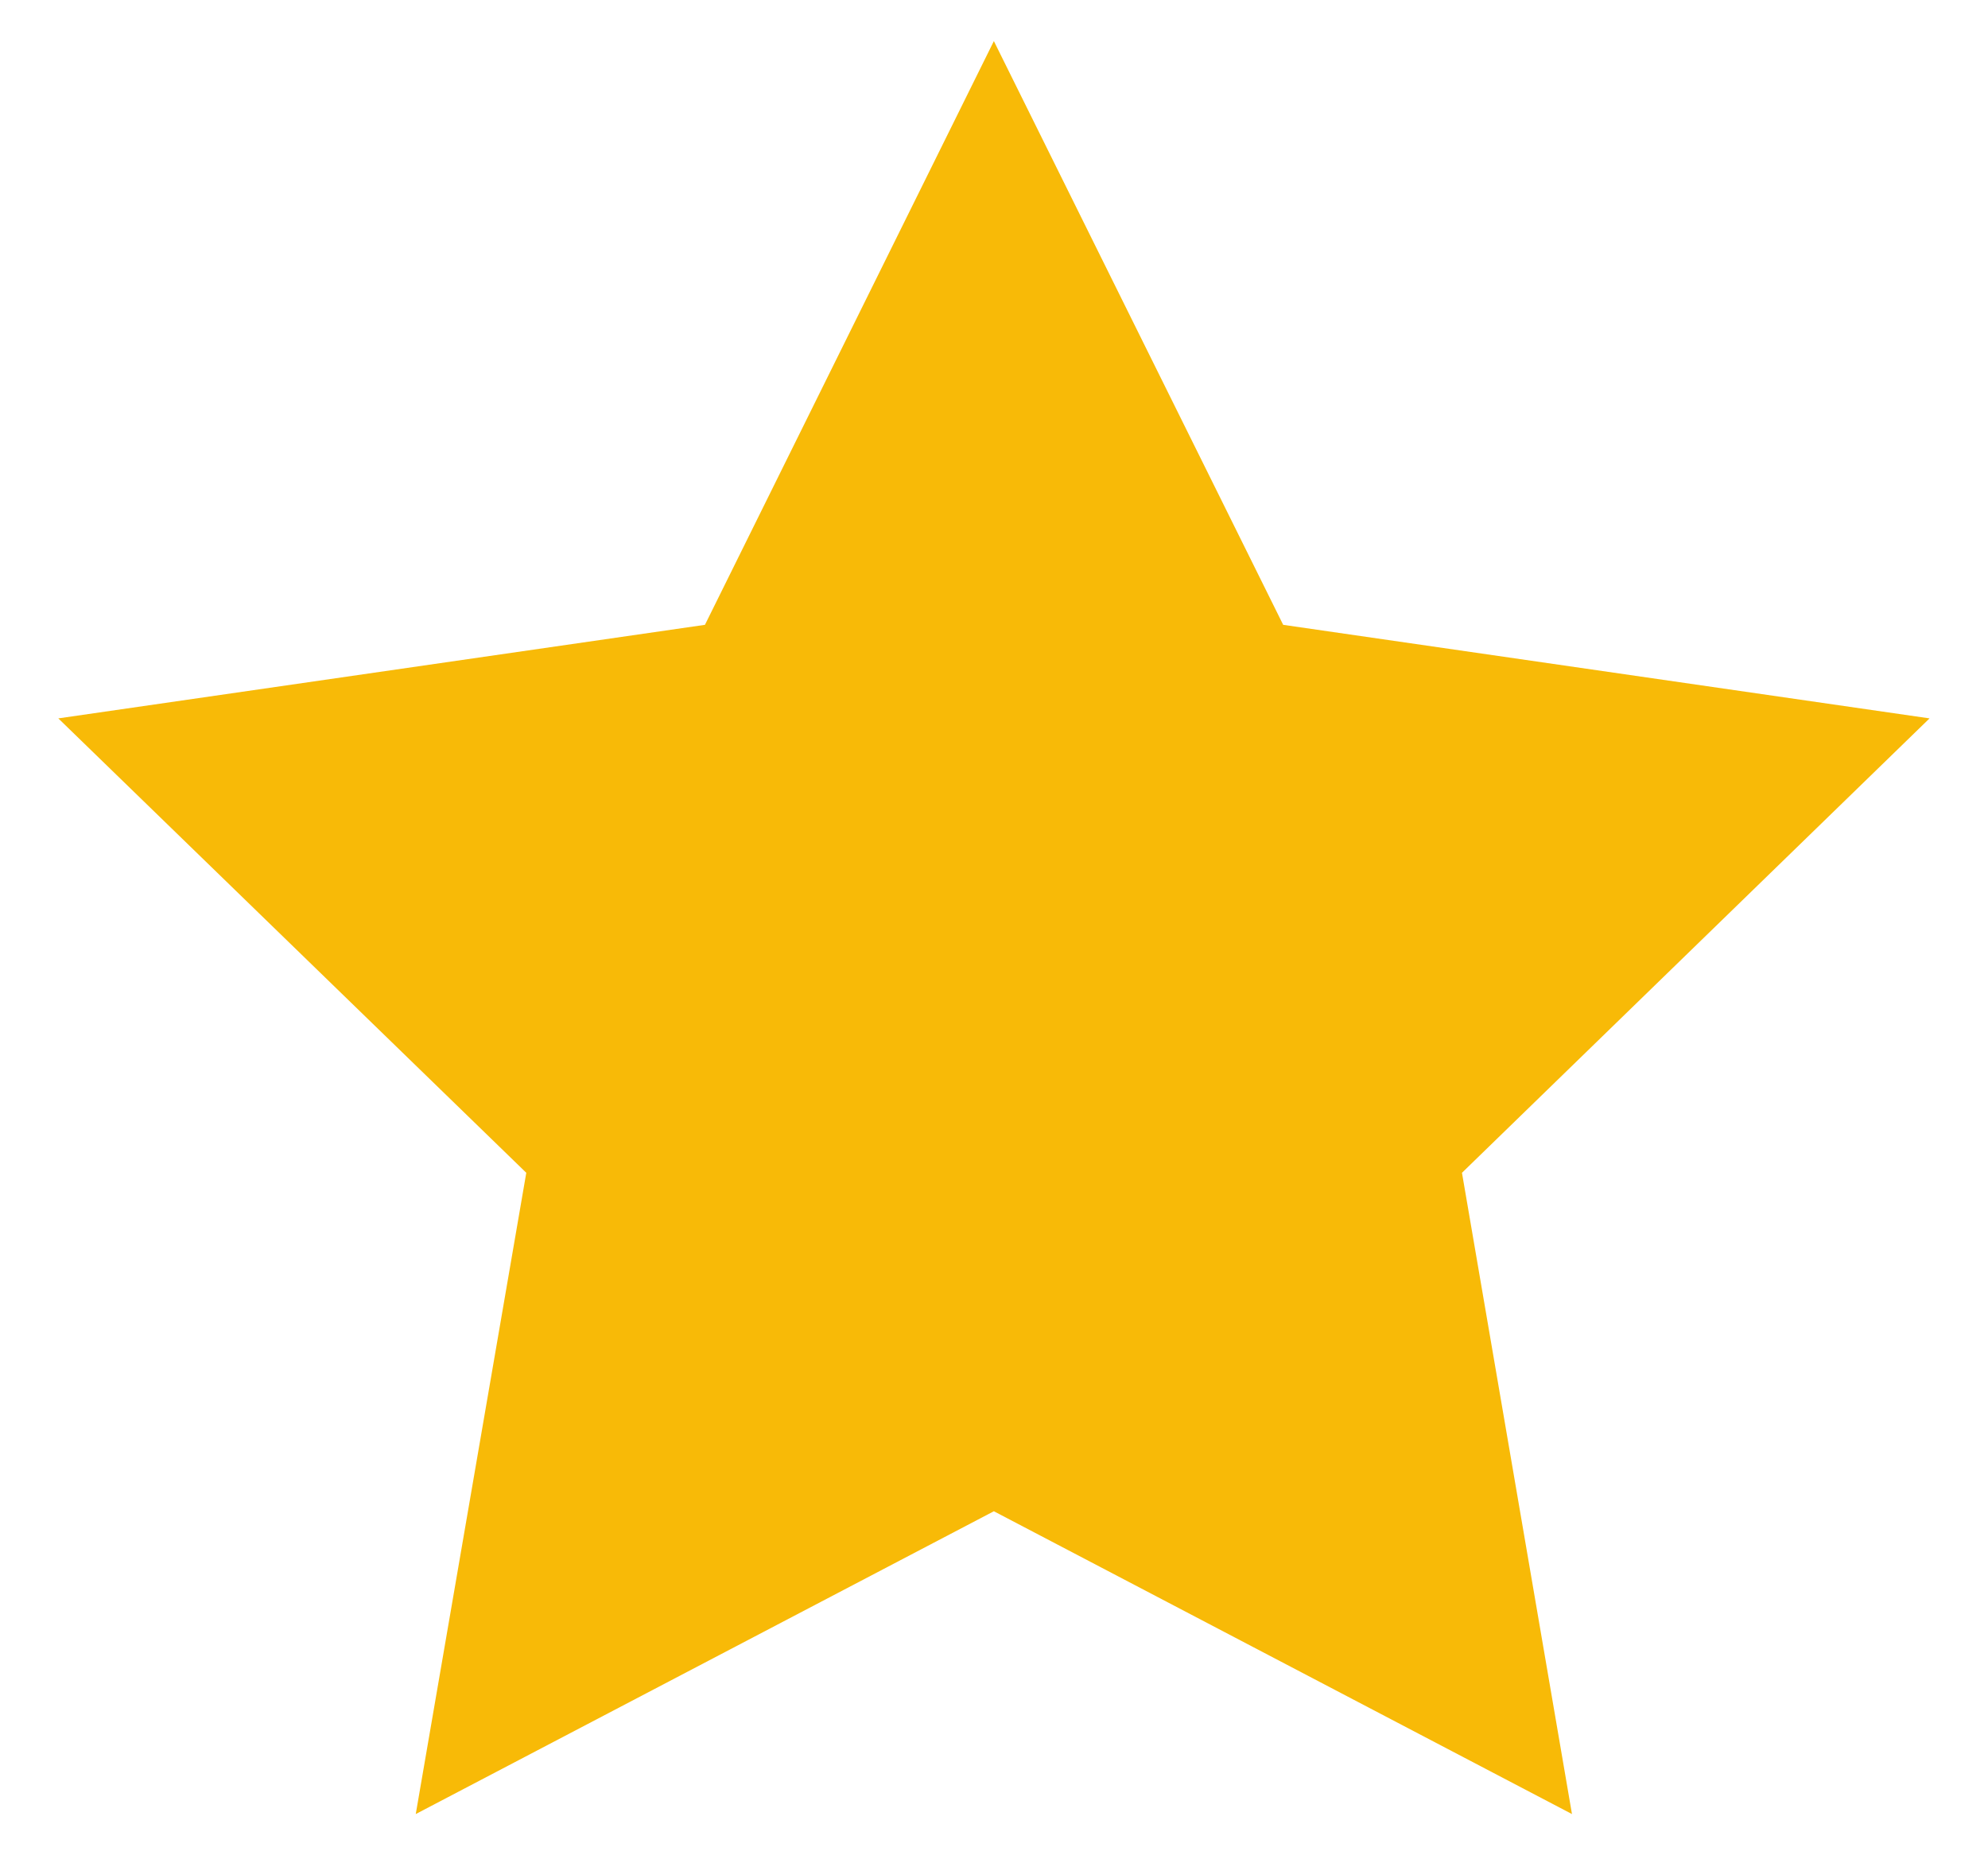 <svg xmlns="http://www.w3.org/2000/svg" width="15" height="14"><path fill="#F8BA07" d="M7.499.31l2.183 4.405 4.877.706-3.528 3.429.83 4.839-4.362-2.285-4.362 2.285.834-4.839L.44 5.421l4.879-.706z"/></svg>